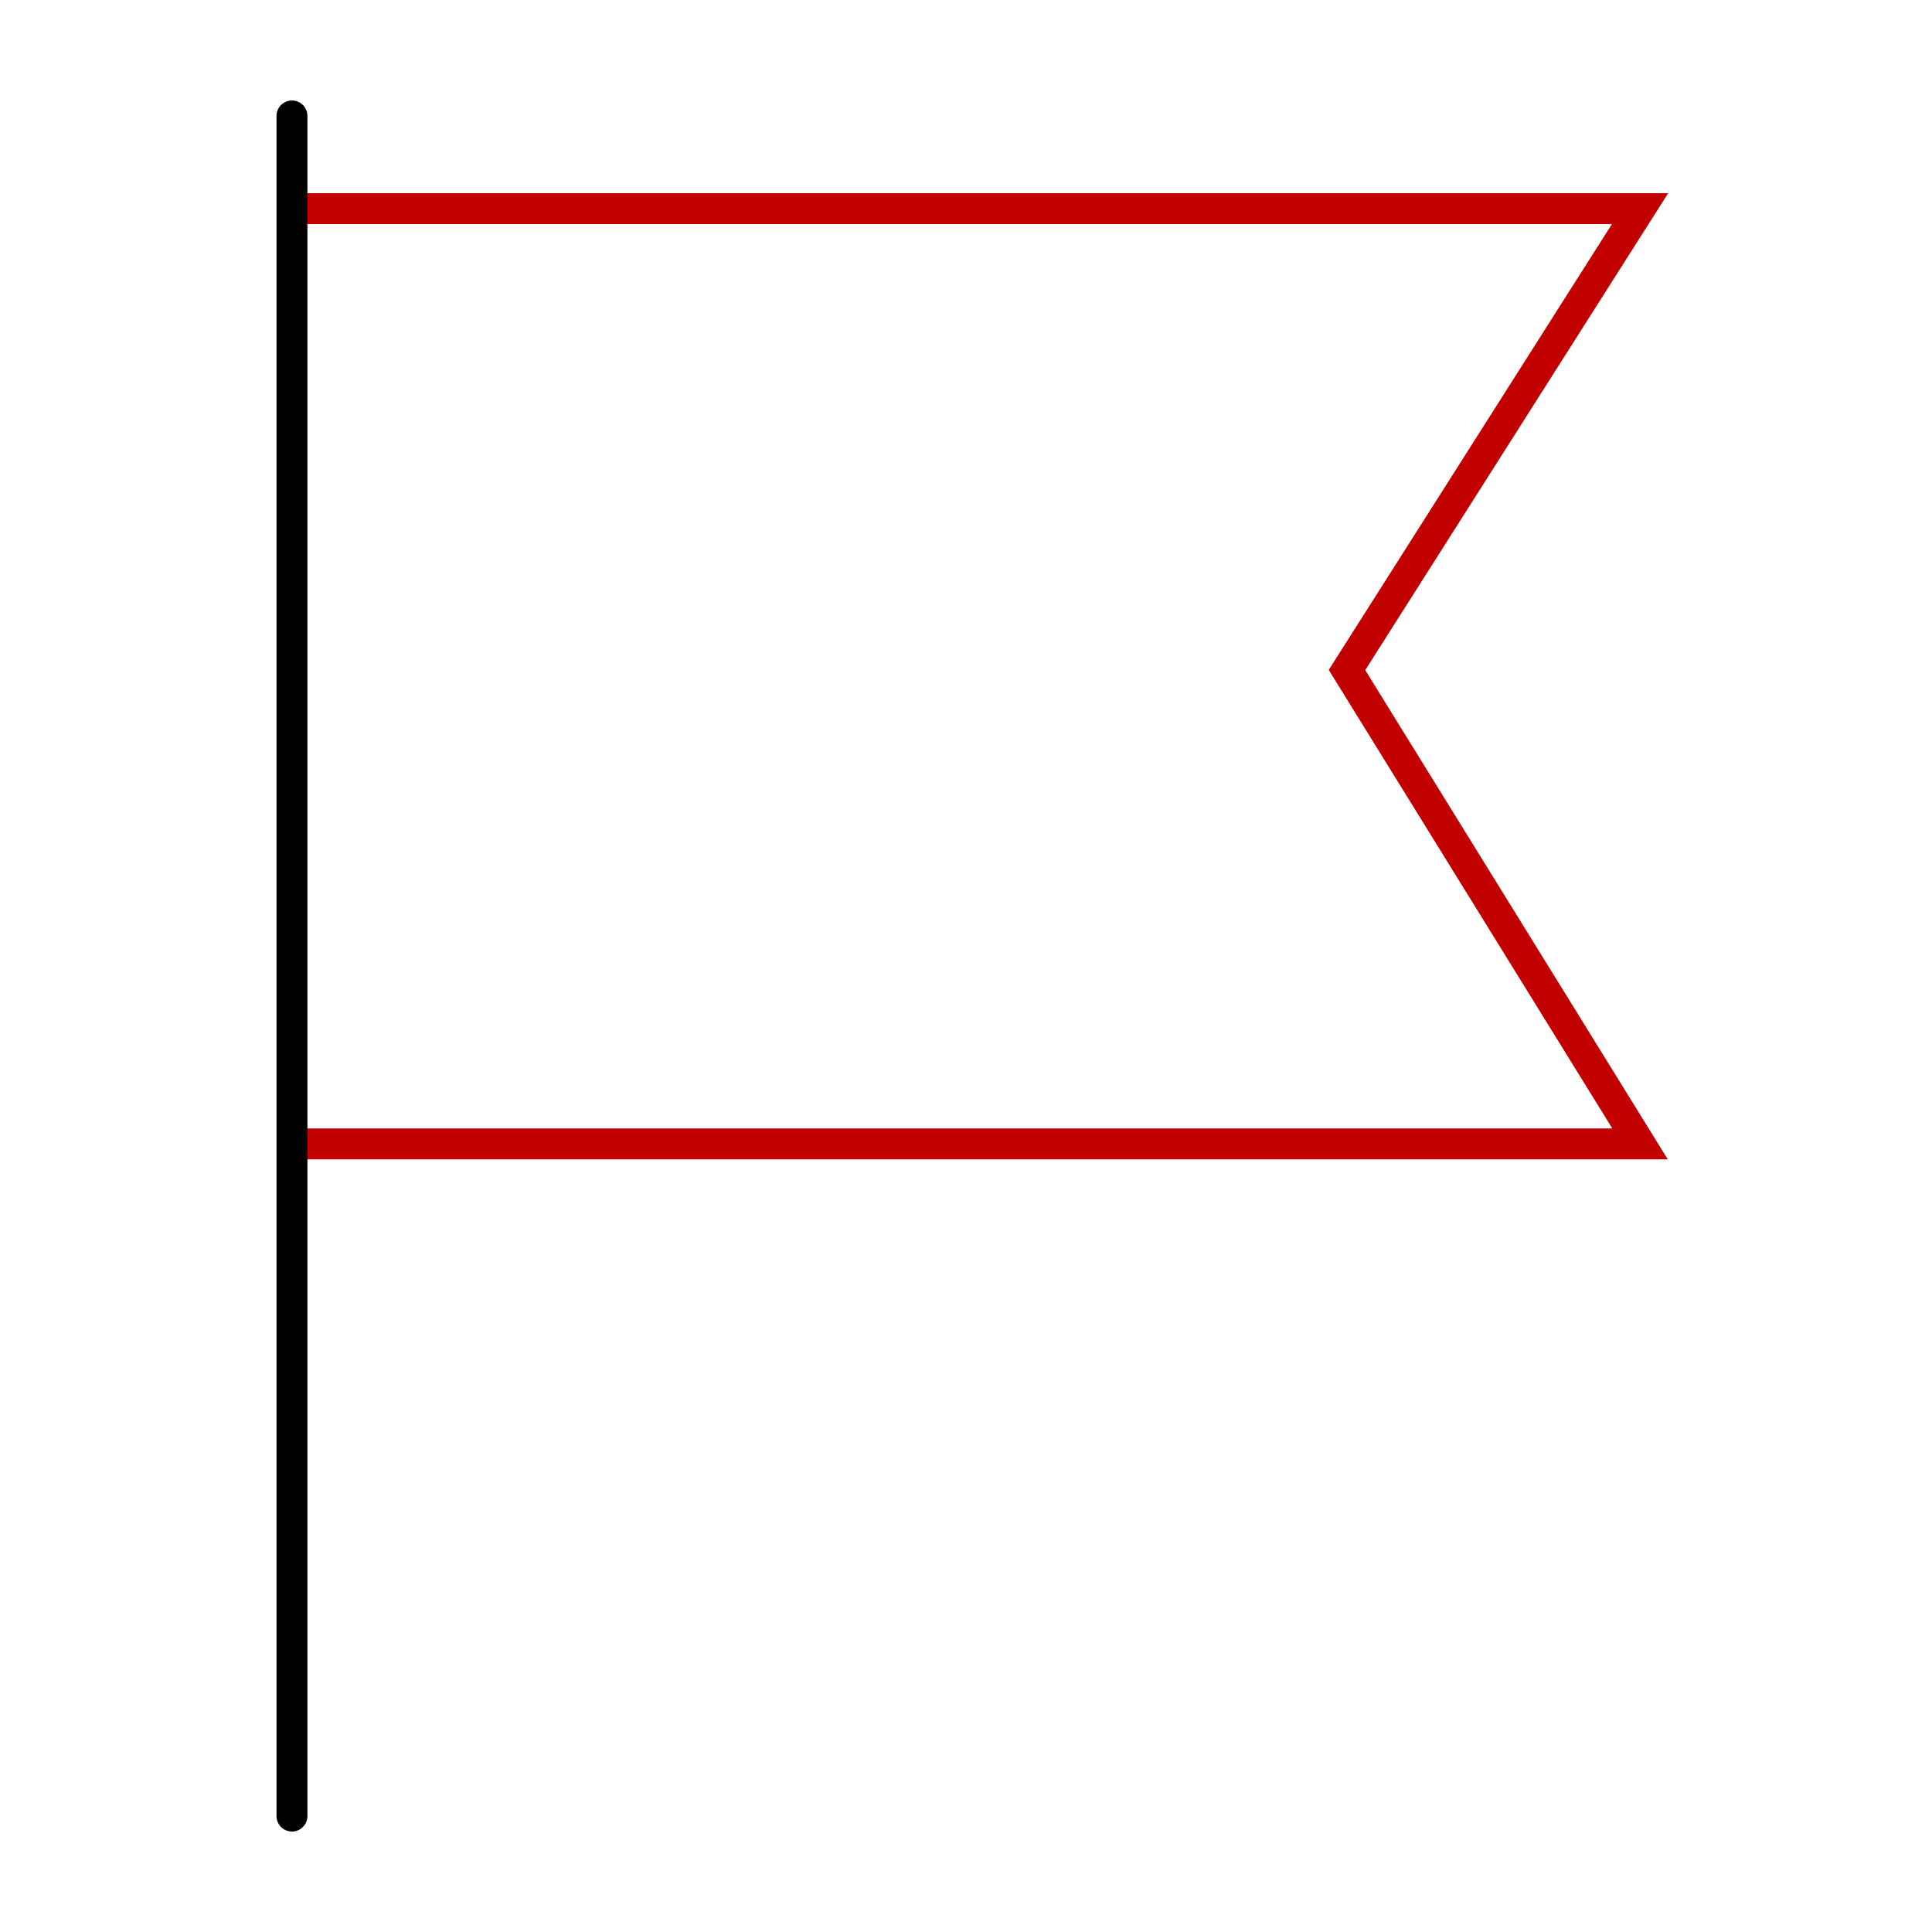 <svg id="Layer_1" data-name="Layer 1" xmlns="http://www.w3.org/2000/svg" viewBox="0 0 125 125"><defs><style>.cls-1,.cls-2{fill:none;stroke-miterlimit:10;stroke-width:2px;}.cls-1{stroke:#c30000;}.cls-2{stroke:#000;stroke-linecap:round;}</style></defs><polyline class="cls-1" points="18.89 13.5 106.11 13.5 87.15 43.35 106.11 74.01 18.89 74.01"/><line class="cls-2" x1="18.89" y1="7.5" x2="18.89" y2="117.5"/></svg>